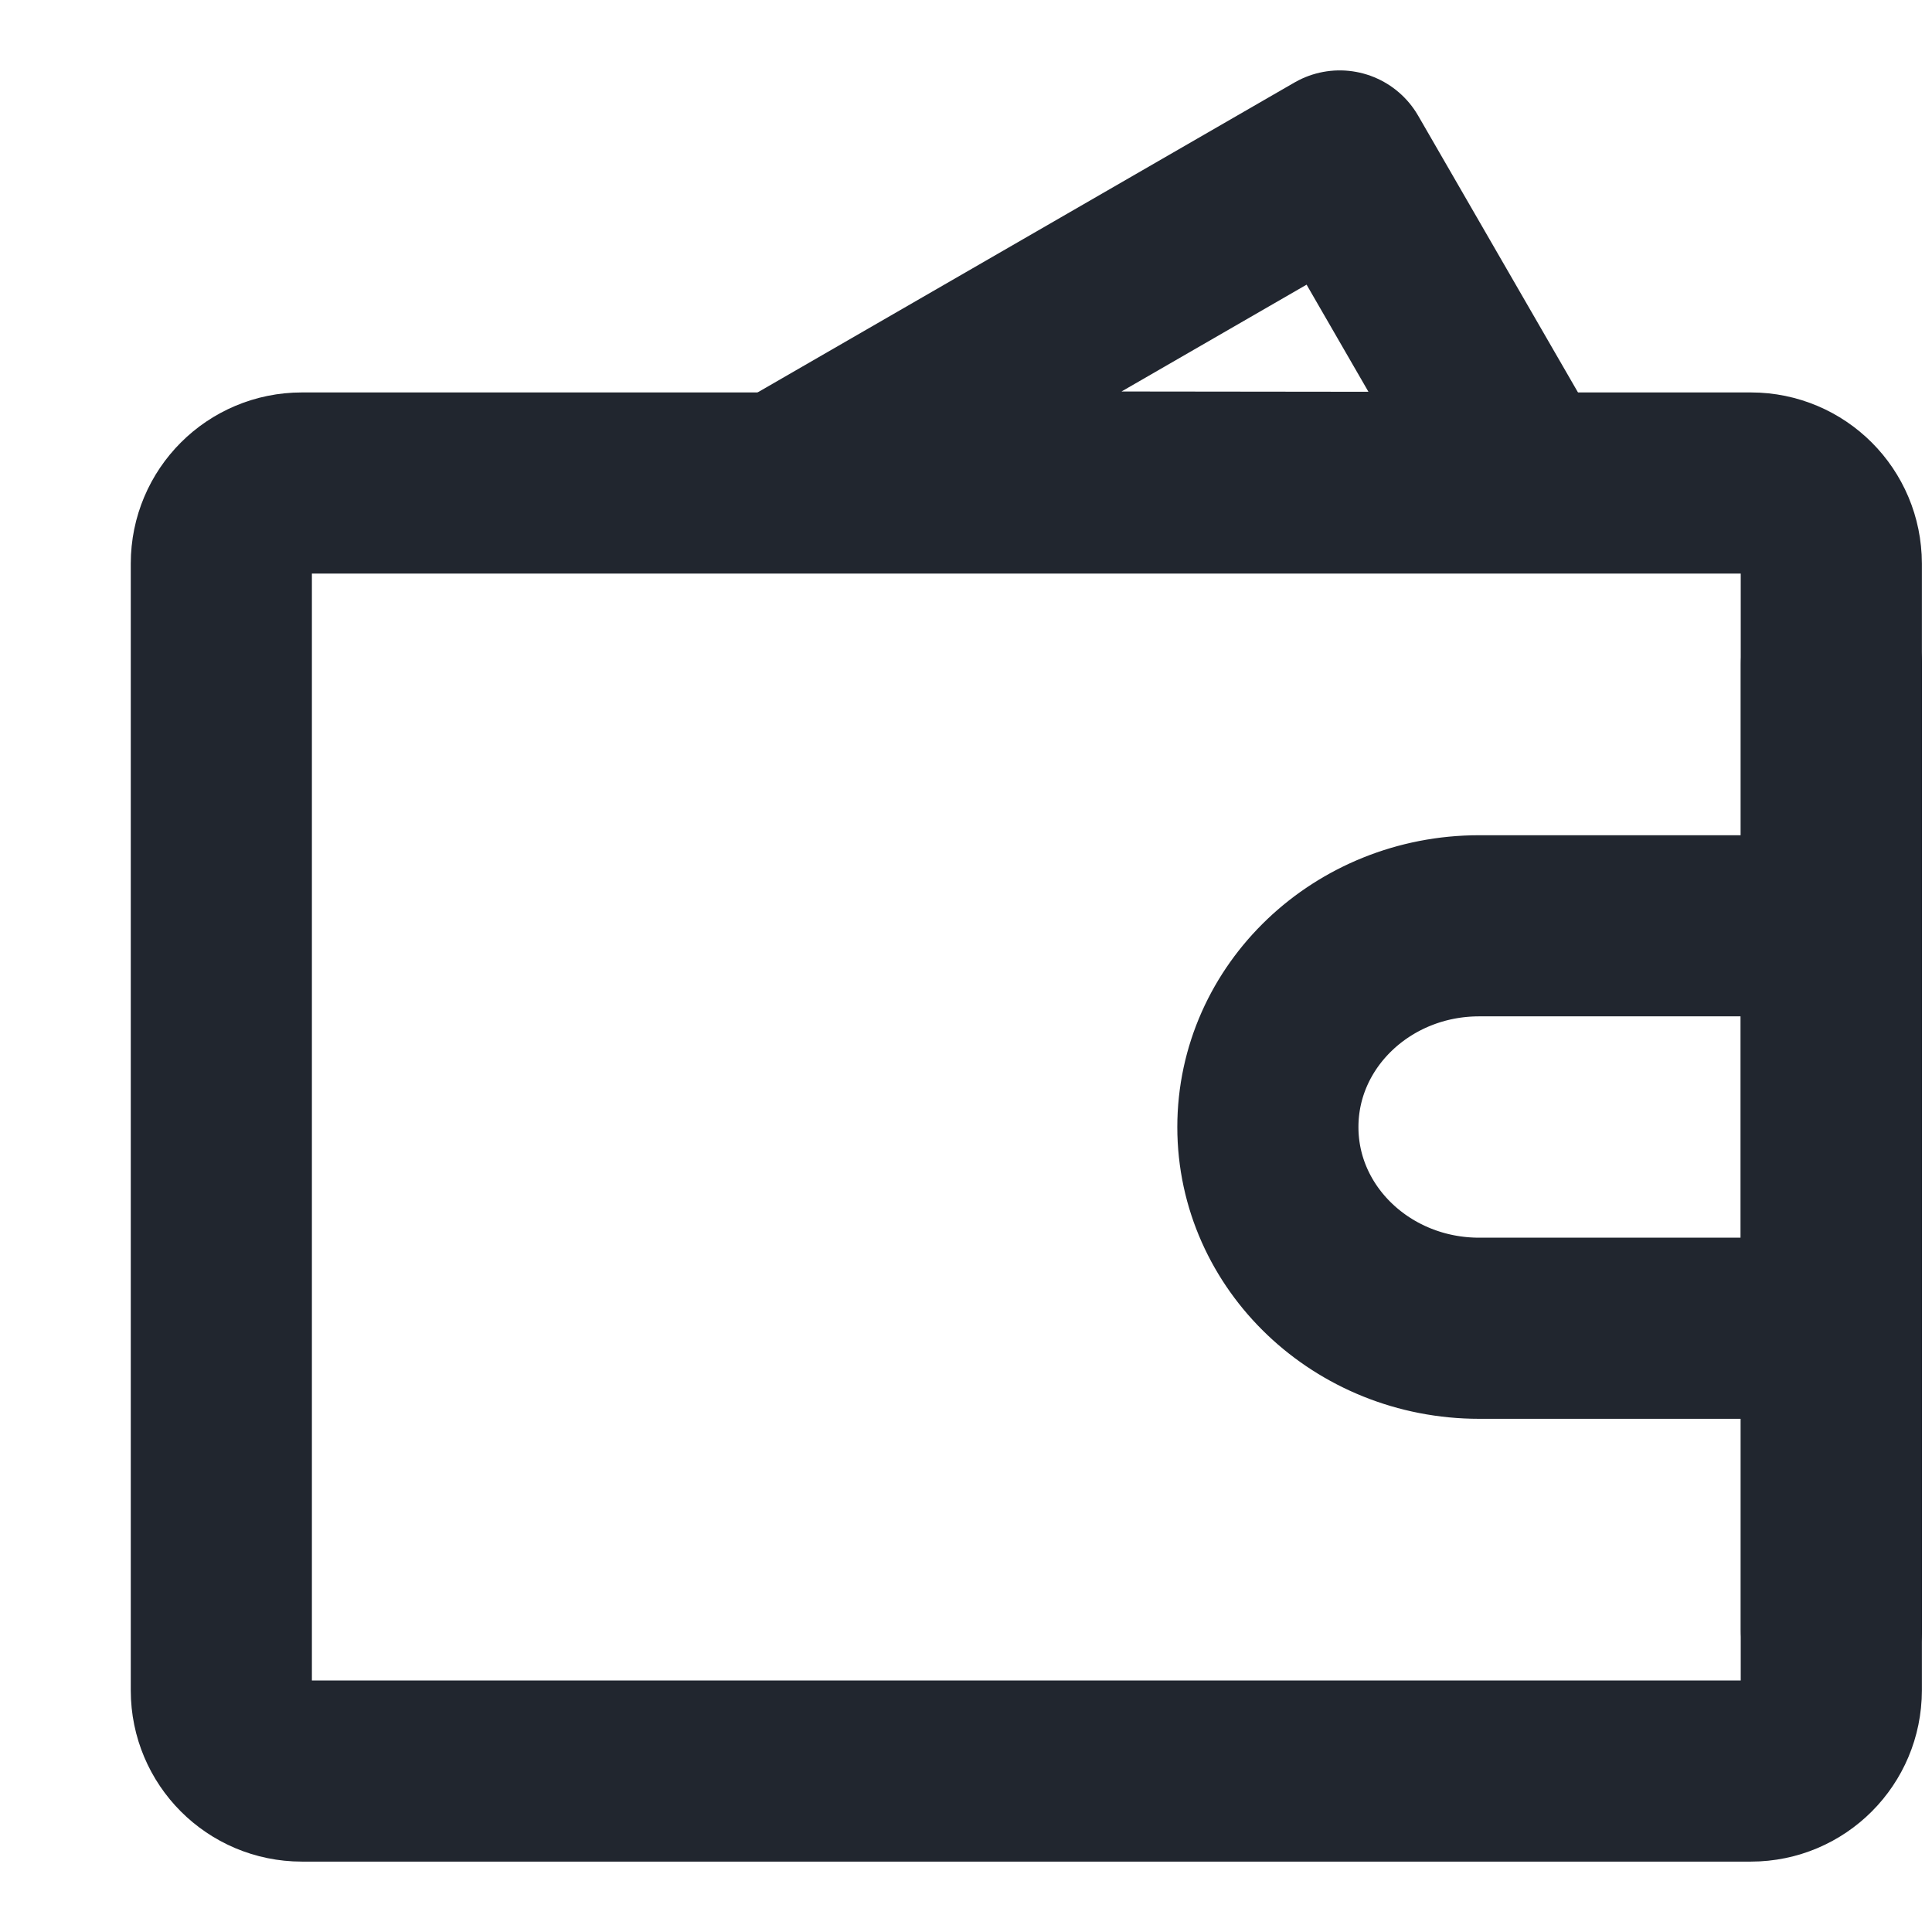 <svg width="16" height="16" viewBox="0 0 16 16" fill="none" xmlns="http://www.w3.org/2000/svg">
<g id="wallet" clip-path="url(#clip0_12517_319)">
<path id="Vector_14" fill-rule="evenodd" clip-rule="evenodd" d="M6.494 3.989L11.095 1.333L12.633 3.996L6.494 3.989Z" stroke="#21262F" stroke-width="1.5" stroke-linecap="round" stroke-linejoin="round"/>
<path id="Vector_15" d="M1.833 4.667C1.833 4.298 2.131 4 2.5 4H14.5C14.868 4 15.166 4.298 15.166 4.667V14C15.166 14.368 14.868 14.667 14.5 14.667H2.5C2.131 14.667 1.833 14.368 1.833 14V4.667Z" stroke="#21262F" stroke-width="1.5" stroke-linejoin="round"/>
<path id="Vector_16" d="M12.25 11H15.167V7.667H12.25C11.284 7.667 10.5 8.413 10.5 9.334C10.5 10.254 11.284 11 12.25 11Z" stroke="#21262F" stroke-width="1.5" stroke-linejoin="round"/>
<path id="Vector_17" d="M15.167 5.5V13.5" stroke="#21262F" stroke-width="1.5" stroke-linecap="round"/>
</g>
<defs>
<clipPath id="clip0_12517_319">
<rect width="16" height="16" fill="white" transform="translate(0.5)"/>
</clipPath>
</defs>
</svg>
